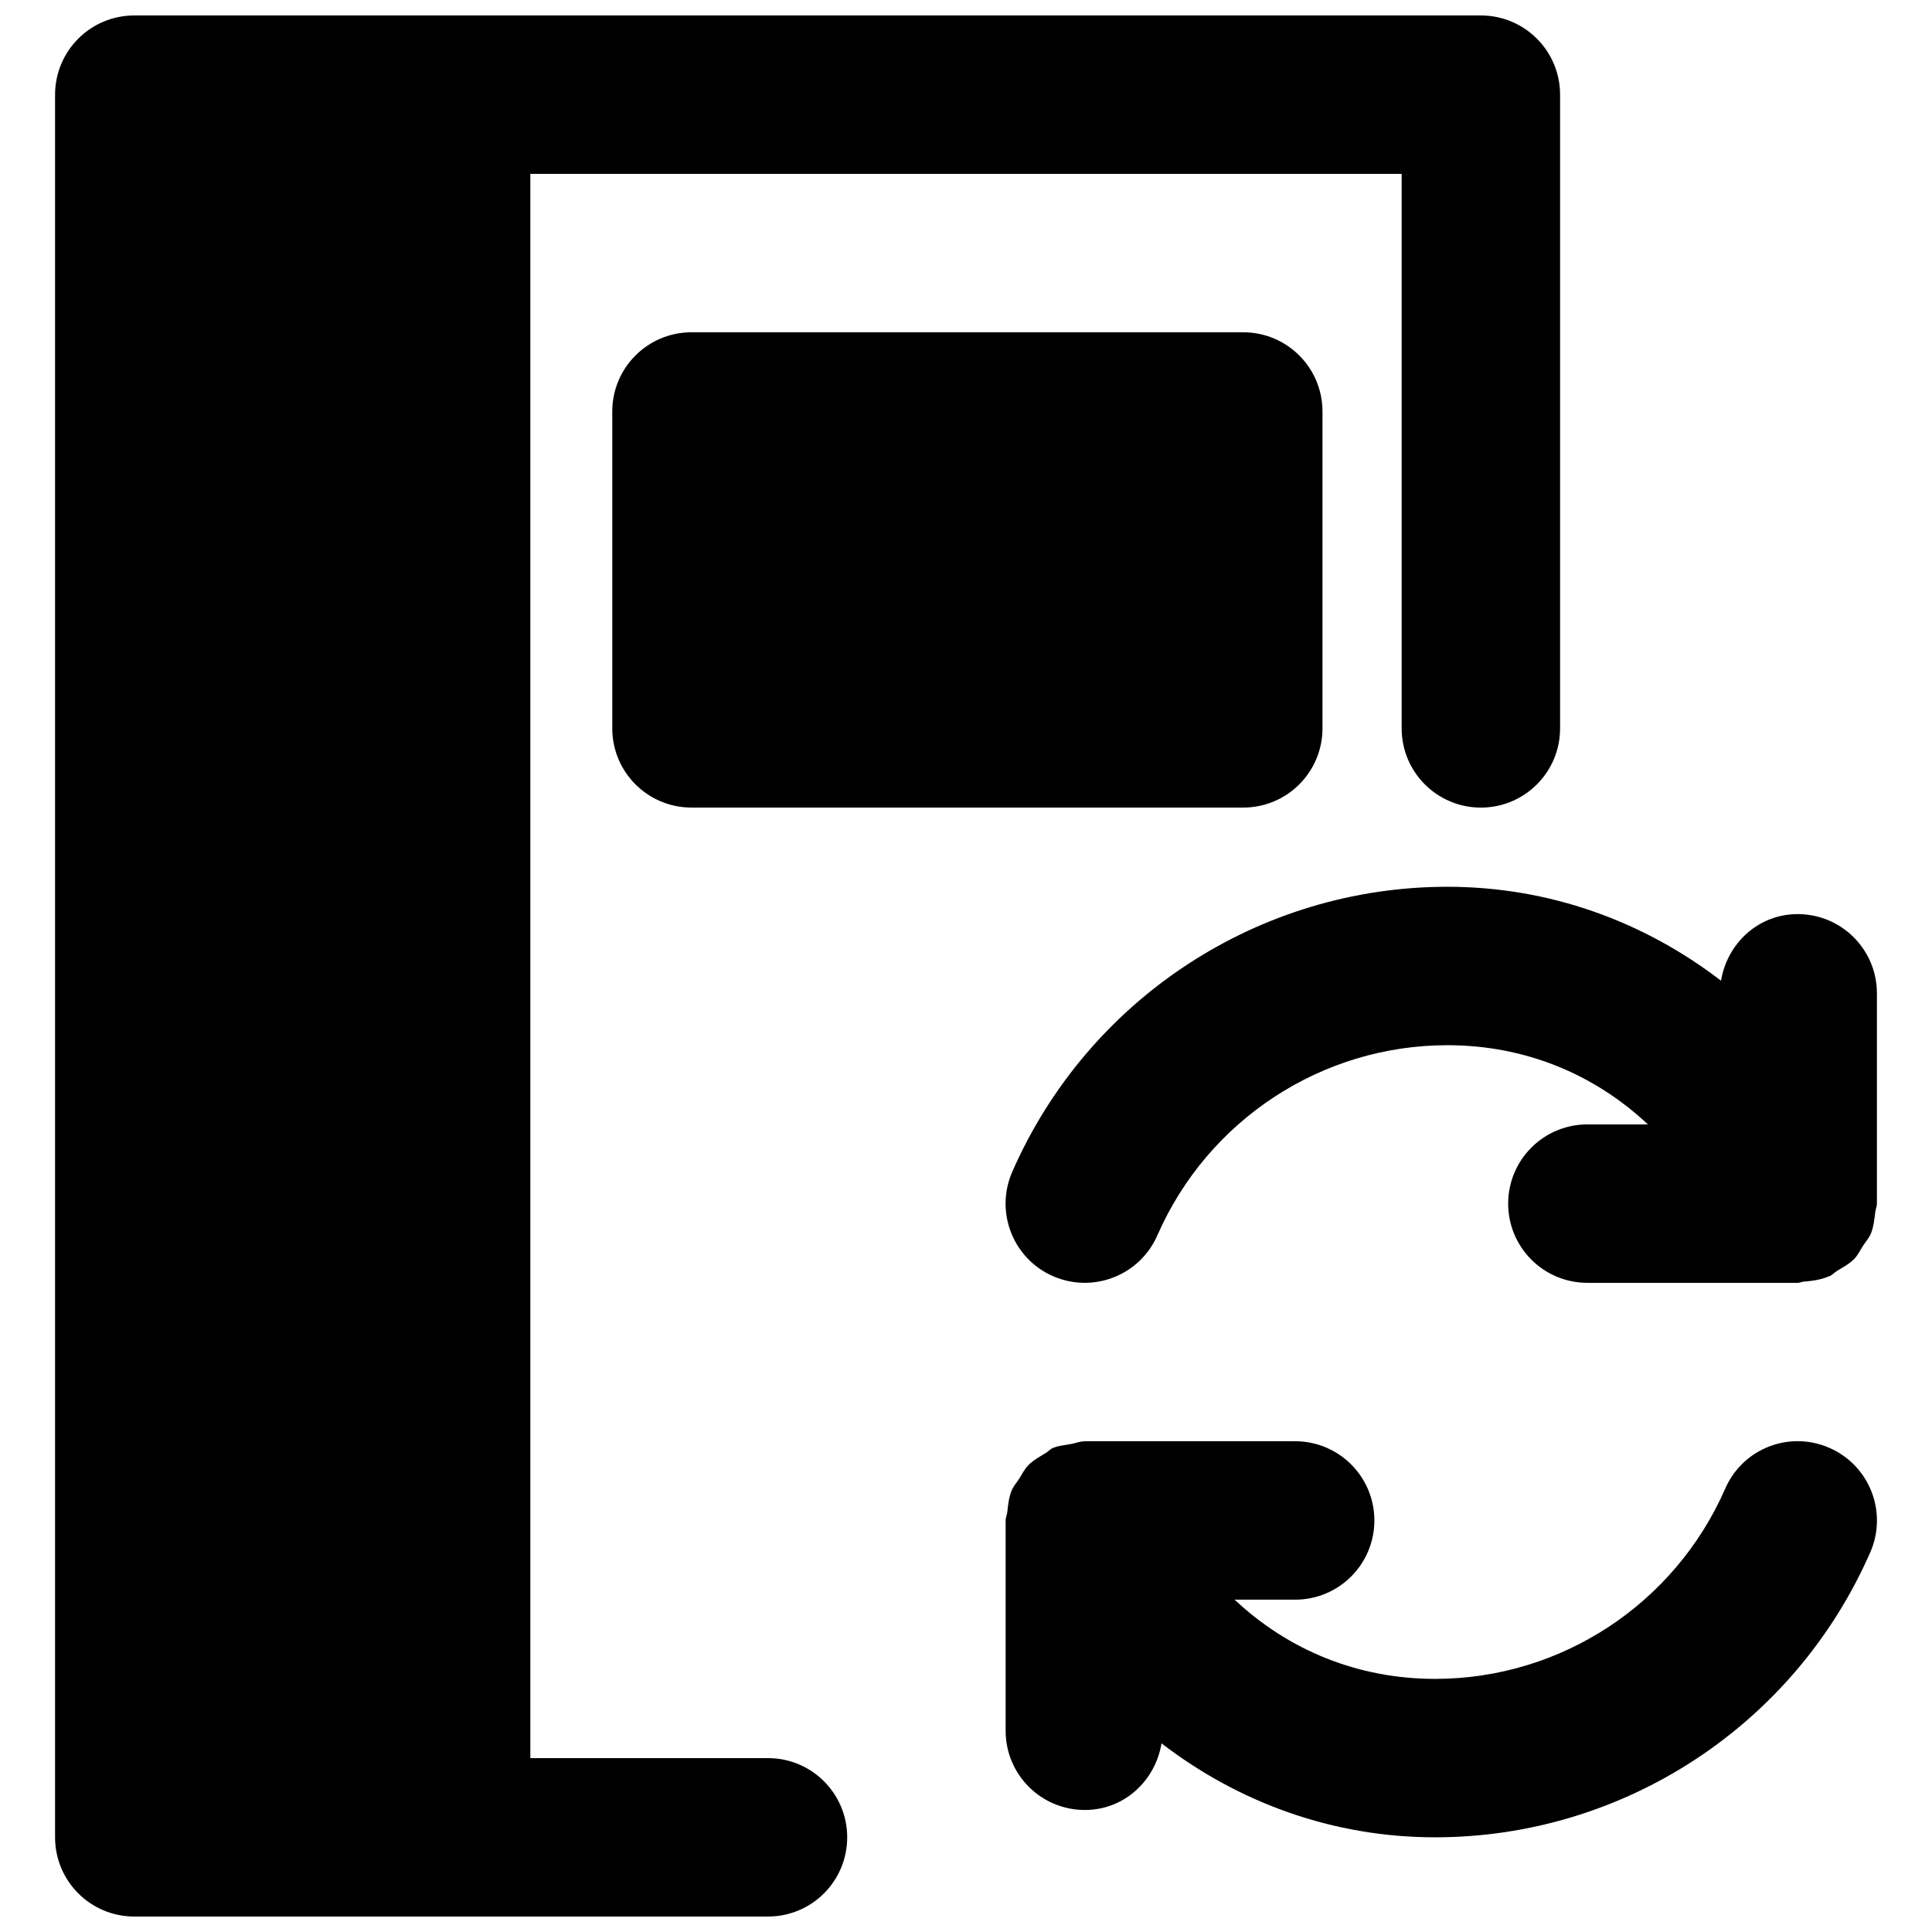<?xml version="1.0" encoding="UTF-8"?>
<!-- Uploaded to: ICON Repo, www.iconrepo.com, Generator: ICON Repo Mixer Tools -->
<svg width="800px" height="800px" version="1.1" viewBox="144 144 512 512" xmlns="http://www.w3.org/2000/svg">
 <defs>
  <clipPath id="a">
   <path d="m158 148.09h400v503.81h-400z"/>
  </clipPath>
 </defs>
 <path d="m423.06 482.2c10.664 4.641 23.008-0.211 27.648-10.812 13.41-30.625 43.598-50.398 76.871-50.398 20.363 0 38.812 7.535 53.129 20.992h-16.035c-11.609 0-20.992 9.402-20.992 20.992 0 11.586 9.383 20.988 20.992 20.988h55.754c0.523 0 1.051-0.27 1.574-0.312 2.352-0.188 4.66-0.523 6.719-1.43 0.043-0.02 0.082 0 0.125-0.02 0.797-0.355 1.324-1.008 2.059-1.449 1.594-0.945 3.211-1.824 4.512-3.148 0.988-1.027 1.555-2.289 2.309-3.465 0.715-1.09 1.598-2.055 2.102-3.273 0.711-1.785 0.902-3.715 1.133-5.625 0.082-0.777 0.441-1.469 0.441-2.266v-55.734c0-11.609-9.387-20.992-20.992-20.992-10.414 0-18.664 7.703-20.32 17.652-20.551-15.785-45.555-24.895-72.508-24.895-49.961 0-95.242 29.66-115.33 75.551-4.637 10.621 0.191 23.004 10.812 27.645" fill-rule="evenodd"/>
 <path d="m628.84 527.71c-10.684-4.684-23.027 0.188-27.645 10.809-13.414 30.629-43.602 50.402-76.875 50.402-20.359 0-38.812-7.535-53.129-20.992h16.039c11.605 0 20.992-9.402 20.992-20.992 0-11.586-9.387-20.992-20.992-20.992h-55.734c-0.043 0-0.086 0.023-0.129 0.023-1.215 0-2.434 0.523-3.672 0.734-1.512 0.293-3.129 0.379-4.512 0.984-0.043 0.023-0.086 0-0.129 0.023-0.797 0.355-1.32 1.027-2.078 1.449-1.574 0.965-3.211 1.848-4.492 3.168-0.984 1.008-1.574 2.269-2.328 3.465-0.695 1.09-1.574 2.035-2.078 3.254-0.715 1.785-0.926 3.715-1.133 5.644-0.086 0.777-0.441 1.449-0.441 2.246v55.734c0 11.609 9.383 20.992 20.992 20.992 10.41 0 18.66-7.703 20.32-17.652 20.551 15.785 45.551 24.895 72.504 24.895 49.941 0 95.242-29.66 115.33-75.551 4.641-10.621-0.188-22.984-10.812-27.645" fill-rule="evenodd"/>
 <path d="m327.25 232.06c-11.609 0-20.992 9.402-20.992 20.992v83.969c0 11.586 9.383 20.992 20.992 20.992h146.23c11.605 0 20.992-9.406 20.992-20.992v-83.969c0-11.59-9.387-20.992-20.992-20.992z" fill-rule="evenodd"/>
 <g clip-path="url(#a)">
  <path d="m347.52 609.92h-62.977v-419.84h230.91v146.95c0 11.586 9.387 20.992 20.992 20.992 11.609 0 20.992-9.406 20.992-20.992v-167.94c0-11.586-9.383-20.992-20.992-20.992h-356.86c-11.609 0-20.992 9.406-20.992 20.992v461.82c0 11.59 9.383 20.992 20.992 20.992h167.94c11.609 0 20.992-9.402 20.992-20.992 0-11.586-9.383-20.992-20.992-20.992" fill-rule="evenodd"/>
 </g>
</svg>